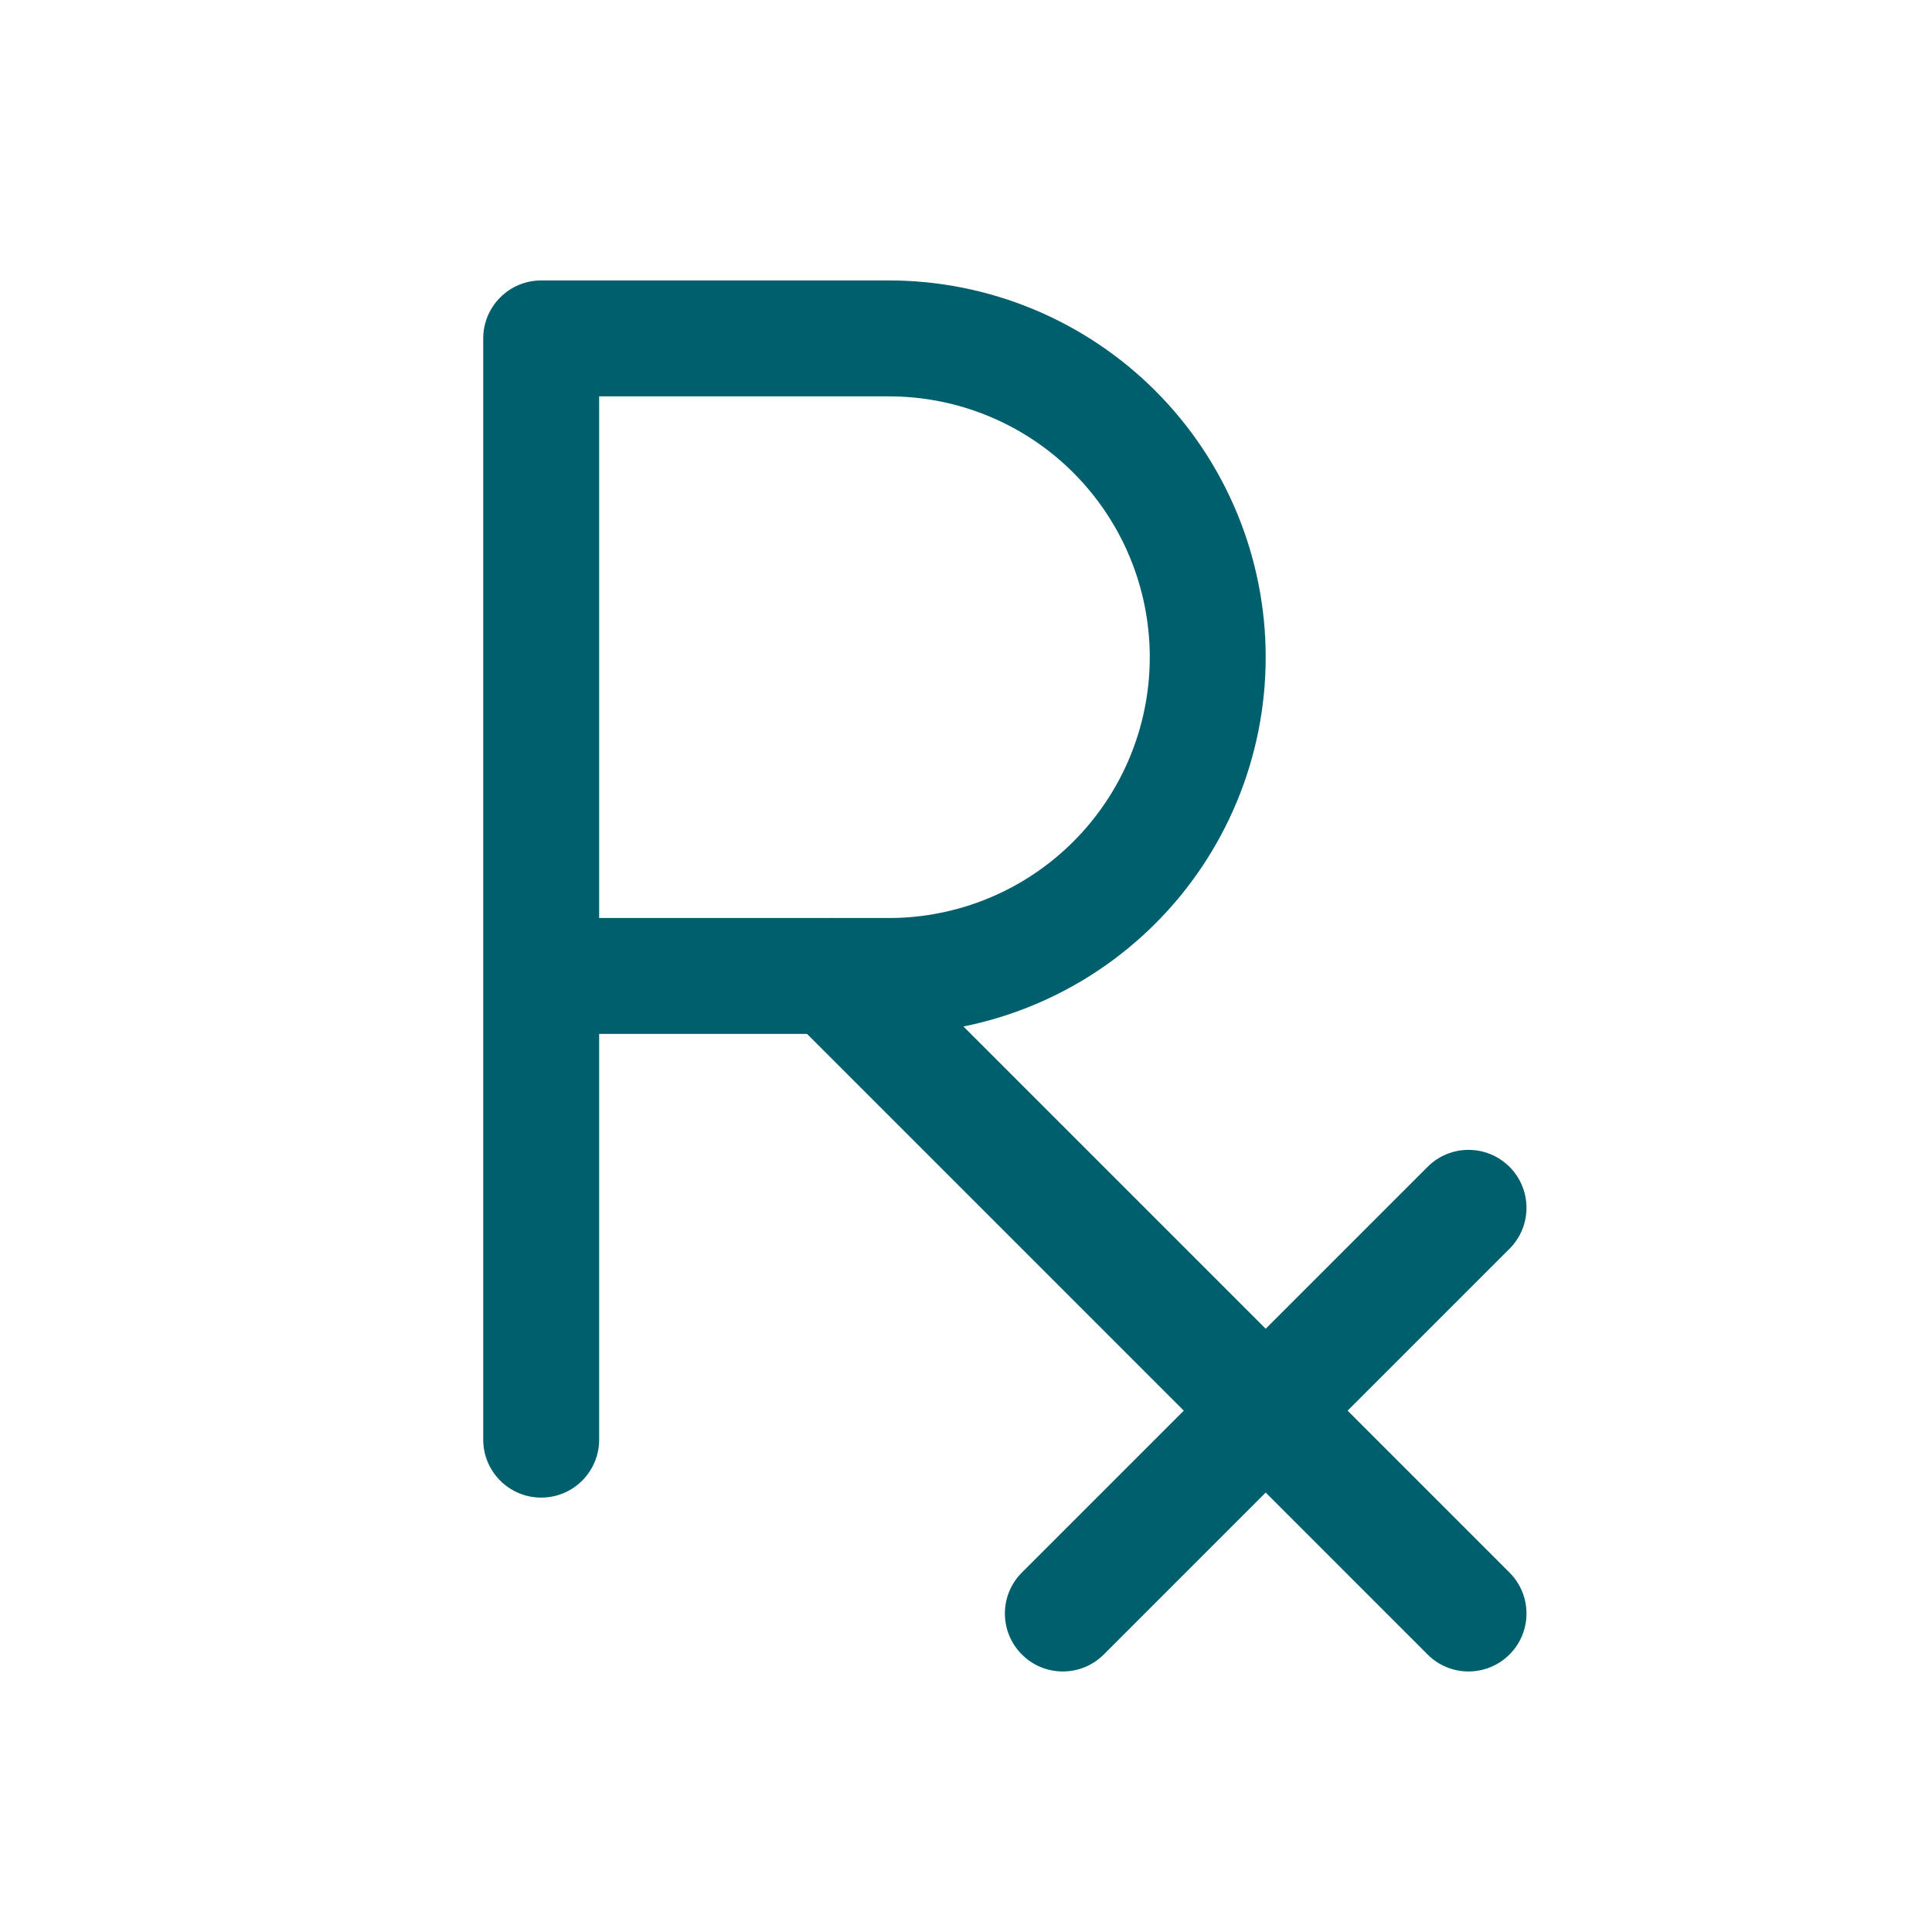 <svg width="25" height="25" viewBox="0 0 25 25" fill="none" xmlns="http://www.w3.org/2000/svg">
<path fill-rule="evenodd" clip-rule="evenodd" d="M6.253 4.379C6.253 3.965 6.589 3.629 7.003 3.629H11.503C12.796 3.629 14.036 4.143 14.95 5.057C15.864 5.971 16.378 7.211 16.378 8.504C16.378 9.797 15.864 11.037 14.95 11.951C14.036 12.865 12.796 13.379 11.503 13.379H7.753V18.629C7.753 19.043 7.417 19.379 7.003 19.379C6.589 19.379 6.253 19.043 6.253 18.629V4.379ZM7.753 11.879H11.503C12.398 11.879 13.257 11.523 13.889 10.89C14.522 10.258 14.878 9.399 14.878 8.504C14.878 7.609 14.522 6.75 13.889 6.117C13.257 5.484 12.398 5.129 11.503 5.129H7.753V11.879Z" fill="#005F6C"/>
<path fill-rule="evenodd" clip-rule="evenodd" d="M10.223 12.099C10.515 11.806 10.99 11.806 11.283 12.099L19.533 20.349C19.826 20.642 19.826 21.116 19.533 21.409C19.24 21.702 18.765 21.702 18.473 21.409L10.223 13.159C9.93 12.866 9.93 12.392 10.223 12.099Z" fill="#005F6C"/>
<path fill-rule="evenodd" clip-rule="evenodd" d="M19.533 15.099C19.826 15.392 19.826 15.866 19.533 16.159L14.283 21.409C13.99 21.702 13.515 21.702 13.223 21.409C12.93 21.116 12.93 20.642 13.223 20.349L18.473 15.099C18.765 14.806 19.24 14.806 19.533 15.099Z" fill="#005F6C"/>
</svg>
